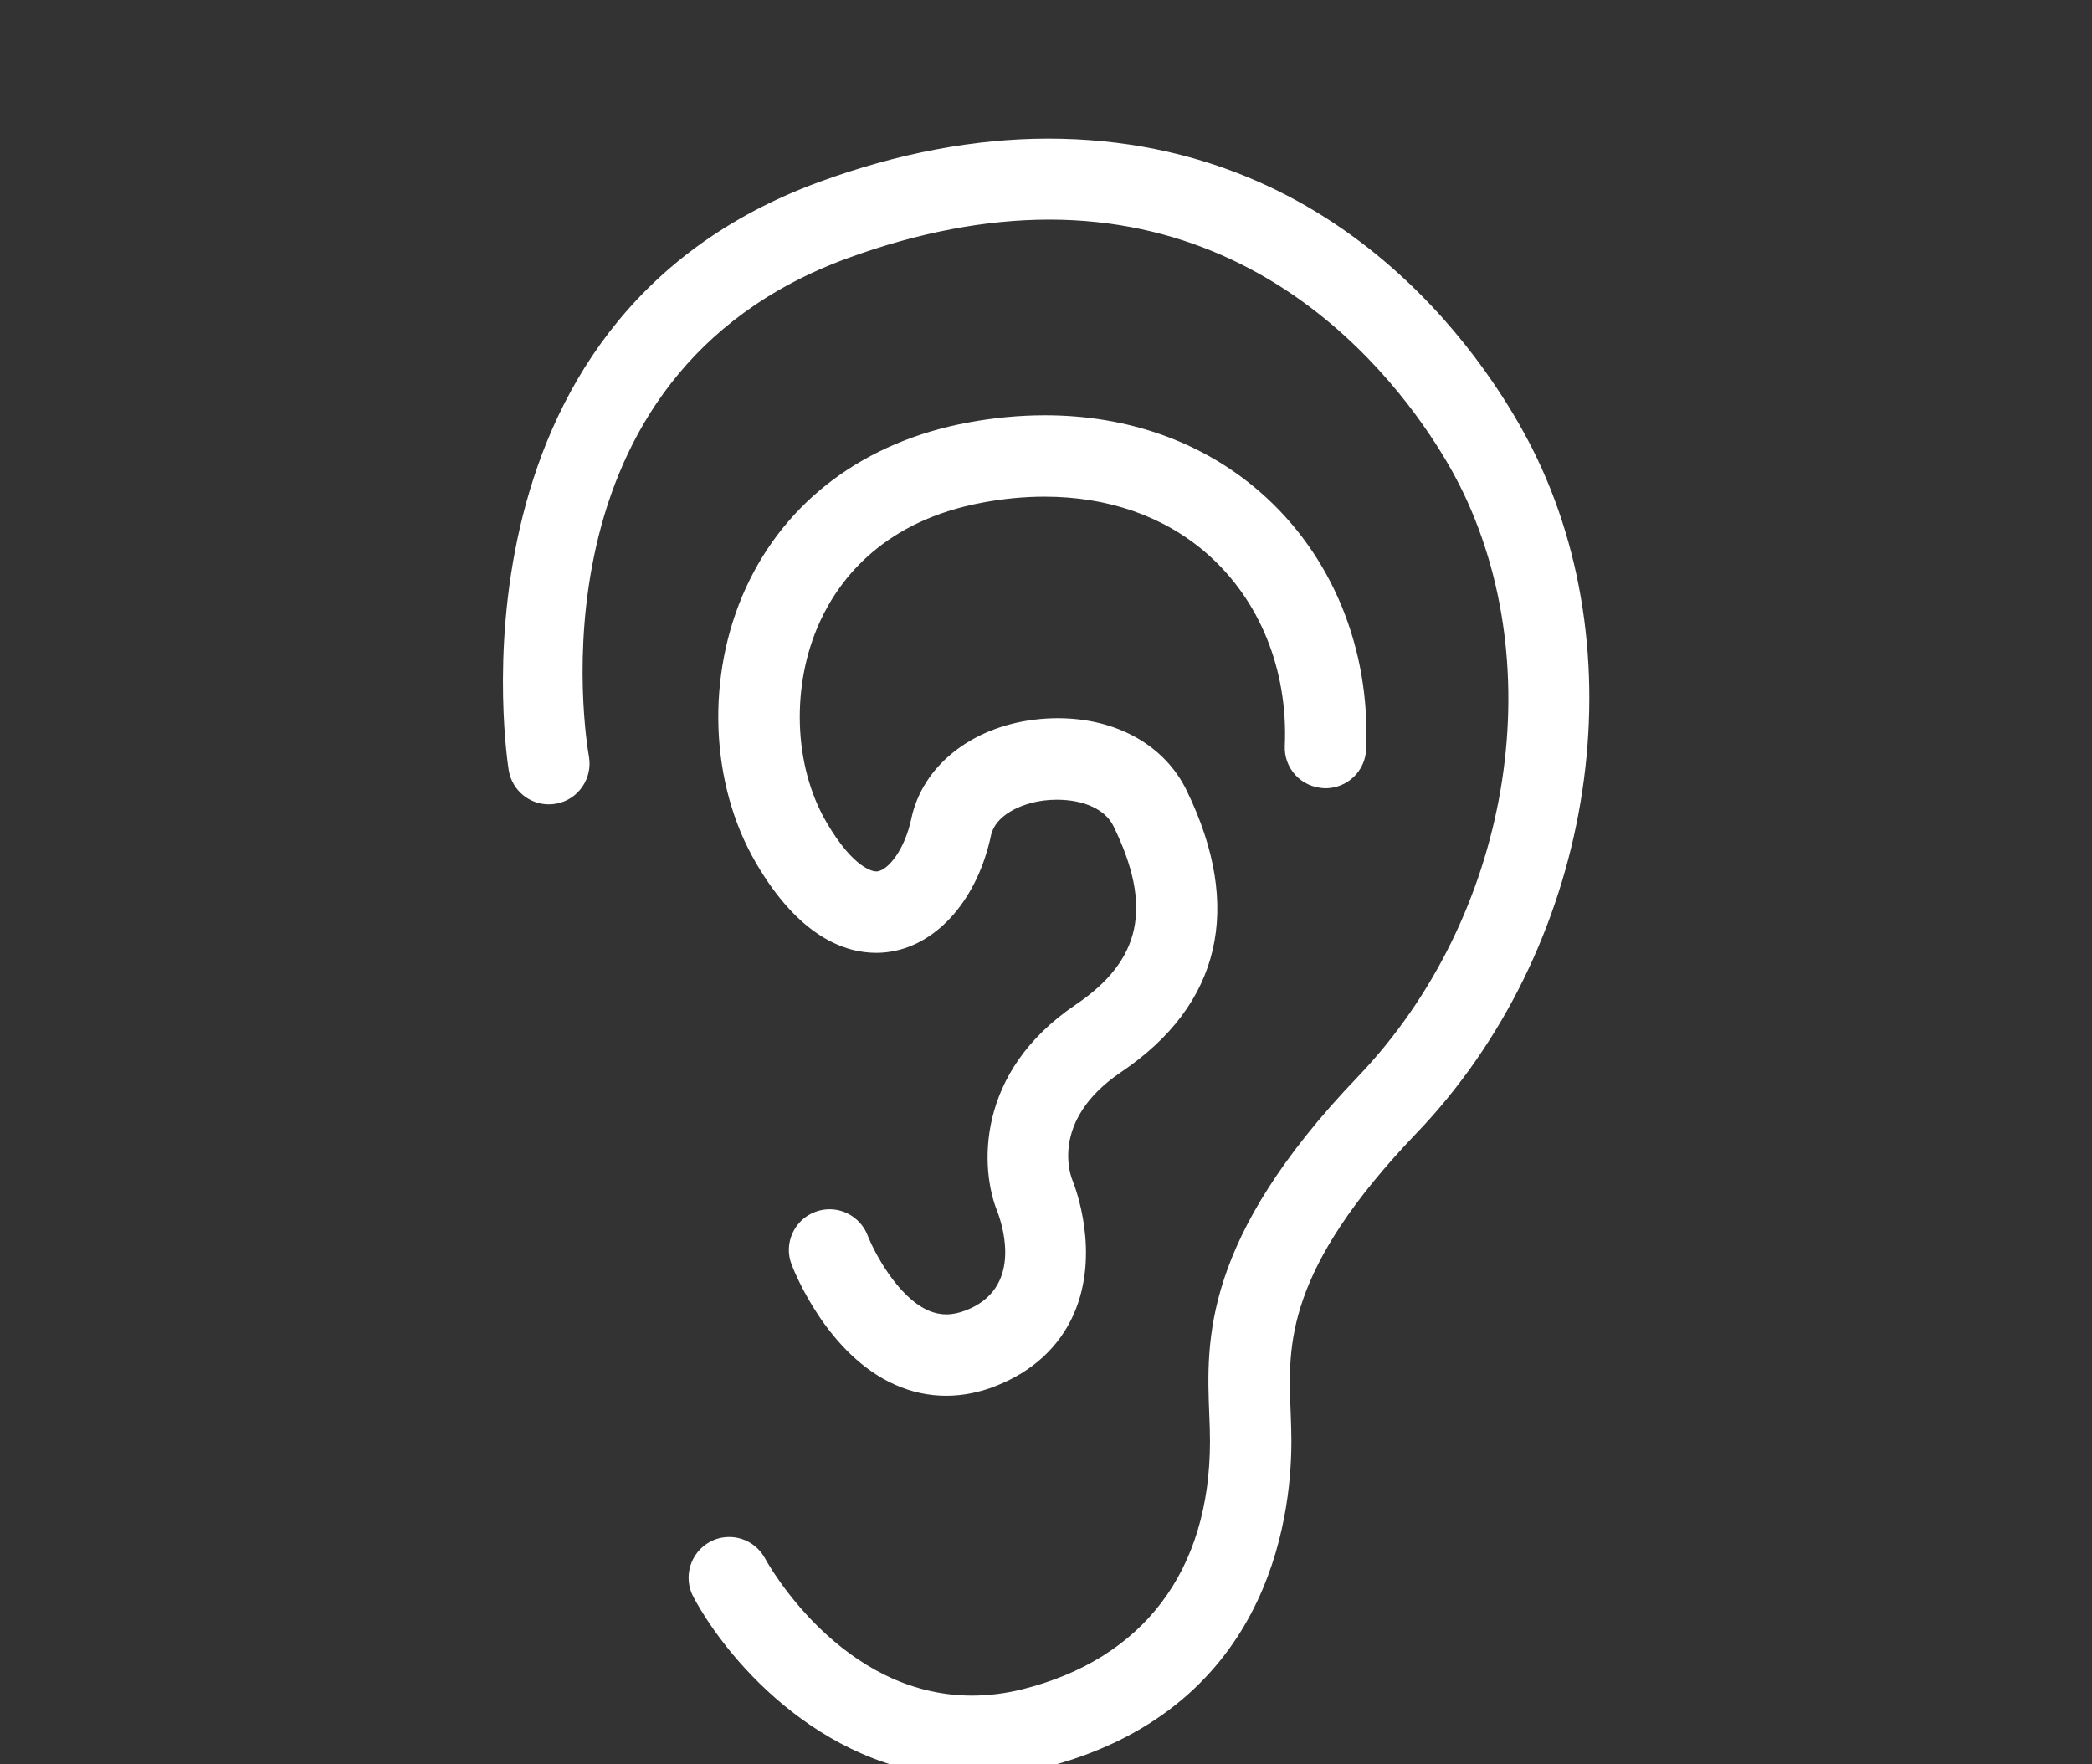 <?xml version="1.0" encoding="utf-8"?>
<!-- Generator: Adobe Illustrator 14.0.0, SVG Export Plug-In . SVG Version: 6.00 Build 43363)  -->
<!DOCTYPE svg PUBLIC "-//W3C//DTD SVG 1.1//EN" "http://www.w3.org/Graphics/SVG/1.1/DTD/svg11.dtd">
<svg version="1.1" id="Ebene_1" xmlns="http://www.w3.org/2000/svg" xmlns:xlink="http://www.w3.org/1999/xlink" x="0px" y="0px"
	 width="83px" height="70px" viewBox="-12.021 -5.519 83 70" enable-background="new -12.021 -5.519 83 70" xml:space="preserve">
<rect x="-12.021" y="-5.519" width="83" height="70" fill="#333333" stroke="none"/>
<g>
	<g>
		<g>
			<path fill="#FFFFFF" d="M26.553,64.731c-5.59,0-9.447-4.407-10.844-7.011c-0.354-0.663-0.105-1.492,0.556-1.848
				c0.203-0.108,0.42-0.163,0.645-0.163c0.502,0,0.963,0.275,1.203,0.719c0.124,0.228,3.098,5.574,8.428,5.574
				c0.675,0,1.364-0.086,2.047-0.255c4.932-1.23,7.648-4.813,7.648-10.089c0-0.333-0.013-0.674-0.026-1.023
				c-0.119-2.923-0.281-6.887,5.82-13.261c6.101-6.373,7.813-16.372,4.073-23.776C45.201,11.82,40.174,2.944,29.606,2.944
				c-2.551,0-5.268,0.519-8.074,1.542c-13,4.744-10.546,19.427-10.435,20.049c0.131,0.742-0.362,1.453-1.099,1.585
				c-0.081,0.015-0.165,0.022-0.246,0.022c-0.658,0-1.221-0.469-1.339-1.116C8.383,24.849,5.545,7.417,20.599,1.924
				c3.077-1.124,6.093-1.693,8.967-1.693c11.905,0,17.53,9.29,18.971,12.138C52.782,20.77,50.874,32.08,44,39.262
				c-5.297,5.533-5.175,8.546-5.067,11.204l0.004,0.111c0.015,0.383,0.027,0.735,0.027,1.082c0,3.101-0.946,10.548-9.715,12.732
				C28.349,64.617,27.442,64.731,26.553,64.731L26.553,64.731z"/>
			<path fill="#FFFFFF" d="M29.565,0.481c11.768,0,17.324,9.186,18.748,12c4.199,8.31,2.311,19.498-4.494,26.607
				c-5.371,5.611-5.246,8.68-5.137,11.389c0.016,0.422,0.031,0.805,0.031,1.182c0,3.041-0.928,10.348-9.525,12.49
				c-0.882,0.221-1.769,0.332-2.636,0.332h-0.001c-5.471,0-9.252-4.324-10.623-6.879c-0.29-0.543-0.086-1.219,0.454-1.51
				c0.165-0.088,0.342-0.133,0.526-0.133c0.411,0,0.788,0.227,0.983,0.588c0.131,0.24,3.188,5.705,8.647,5.705
				c0.693,0,1.403-0.088,2.107-0.262c5.057-1.262,7.838-4.932,7.838-10.332c0-0.346-0.014-0.699-0.027-1.062
				c-0.117-2.865-0.275-6.752,5.752-13.049c6.172-6.447,7.902-16.565,4.115-24.062c-0.912-1.802-5.998-10.792-16.719-10.792
				c-2.58,0-5.325,0.524-8.159,1.558C8.242,9.07,10.739,23.949,10.852,24.58c0.107,0.605-0.294,1.187-0.897,1.295
				c-0.067,0.013-0.136,0.019-0.201,0.019c-0.537,0-0.997-0.383-1.093-0.911C8.63,24.813,5.766,7.603,20.685,2.159
				C23.735,1.045,26.724,0.481,29.565,0.481 M29.565-0.019c-2.903,0-5.948,0.575-9.052,1.708C5.266,7.253,8.136,24.89,8.167,25.067
				c0.141,0.77,0.808,1.326,1.586,1.326c0.096,0,0.195-0.009,0.294-0.027c0.869-0.156,1.453-0.997,1.297-1.874
				C11.234,23.878,8.813,9.394,21.619,4.721c2.778-1.014,5.466-1.527,7.988-1.527c10.422,0,15.384,8.762,16.272,10.518
				c3.694,7.312,1.999,17.191-4.03,23.49c-6.175,6.451-6.011,10.477-5.891,13.415c0.015,0.374,0.027,0.712,0.027,1.042
				c0,5.149-2.649,8.646-7.459,9.847c-0.663,0.164-1.332,0.247-1.986,0.247c-5.183,0-8.087-5.222-8.208-5.444
				c-0.283-0.522-0.828-0.849-1.422-0.849c-0.267,0-0.523,0.064-0.761,0.191c-0.784,0.423-1.079,1.402-0.66,2.187
				c1.424,2.654,5.356,7.144,11.064,7.144c0.91,0,1.838-0.117,2.758-0.347c8.939-2.228,9.904-9.816,9.904-12.976
				c0-0.351-0.013-0.706-0.027-1.093l-0.004-0.107c-0.105-2.611-0.226-5.567,4.998-11.024c6.945-7.256,8.871-18.686,4.579-27.179
				C47.303,9.376,41.613-0.019,29.565-0.019L29.565-0.019z"/>
		</g>
	</g>
	<g>
		<g>
			<path fill="#FFFFFF" d="M25.517,49.606c-0.66,0-1.305-0.139-1.918-0.412c-2.577-1.142-3.846-4.284-3.982-4.639
				c-0.13-0.34-0.12-0.71,0.03-1.042c0.148-0.332,0.418-0.587,0.759-0.717c0.153-0.061,0.318-0.091,0.489-0.091
				c0.558,0,1.069,0.351,1.271,0.872c0.01,0.025,0.981,2.44,2.547,3.125c0.262,0.116,0.534,0.175,0.809,0.175
				c0.28,0,0.566-0.059,0.875-0.18c1.91-0.746,1.967-2.681,1.382-4.242c-0.652-1.585-0.865-5.287,3.014-7.906
				c2.739-1.852,3.214-4.064,1.587-7.403c-0.362-0.744-1.288-1.188-2.479-1.188c-0.179,0-0.355,0.012-0.525,0.032
				c-0.942,0.116-2.118,0.602-2.327,1.588c-0.508,2.395-1.991,4.127-3.778,4.413c-0.156,0.027-0.336,0.043-0.533,0.043
				c-1.163,0-2.896-0.598-4.556-3.451c-1.795-3.085-1.944-7.279-0.379-10.685c1.557-3.39,4.62-5.666,8.626-6.407
				c1.012-0.188,2.023-0.284,3.005-0.284c3.233,0,6.126,1.028,8.363,2.974c2.798,2.432,4.304,6.083,4.133,10.02
				c-0.034,0.732-0.63,1.306-1.357,1.306c-0.419-0.016-0.757-0.165-1.014-0.442c-0.246-0.272-0.372-0.62-0.355-0.983
				c0.134-3.102-1.031-5.96-3.195-7.842c-1.731-1.507-4.009-2.304-6.586-2.304c-0.814,0-1.654,0.08-2.497,0.237
				c-3.98,0.735-5.81,3.051-6.643,4.864c-1.186,2.583-1.082,5.869,0.26,8.174c1.128,1.942,1.969,2.093,2.2,2.093
				c0.723-0.107,1.385-1.09,1.637-2.292c0.418-1.97,2.25-3.435,4.666-3.731c0.305-0.038,0.604-0.056,0.899-0.056
				c2.231,0,4.06,1.019,4.889,2.725c2.23,4.576,1.385,8.228-2.513,10.856c-3.061,2.069-2.065,4.498-2.021,4.601
				c0.114,0.282,1.064,2.779,0.061,5.091c-0.542,1.245-1.568,2.192-2.967,2.74C26.773,49.482,26.142,49.606,25.517,49.606
				L25.517,49.606z"/>
			<path fill="#FFFFFF" d="M29.435,11.457c3.172,0,6.008,1.007,8.199,2.913c2.74,2.382,4.215,5.961,4.047,9.82
				c-0.027,0.598-0.512,1.066-1.107,1.066c-0.352-0.014-0.627-0.143-0.83-0.362c-0.199-0.22-0.303-0.503-0.289-0.802
				c0.137-3.178-1.059-6.109-3.281-8.042c-1.777-1.547-4.113-2.365-6.75-2.365c-0.826,0-1.681,0.081-2.543,0.242
				c-4.087,0.755-5.966,3.138-6.824,5.005c-1.218,2.652-1.11,6.031,0.271,8.404c1.163,2.002,2.077,2.217,2.416,2.217h0.065
				l0.071-0.01c0.732-0.119,1.468-1.161,1.745-2.481c0.396-1.863,2.143-3.251,4.451-3.534c0.295-0.036,0.584-0.054,0.869-0.054
				c2.131,0,3.877,0.965,4.664,2.584c2.166,4.444,1.35,7.993-2.428,10.54c-3.23,2.184-2.158,4.797-2.111,4.906
				c0.102,0.252,1.021,2.682,0.061,4.893c-0.516,1.186-1.492,2.084-2.829,2.607c-0.593,0.234-1.192,0.352-1.784,0.352
				c-0.622,0-1.234-0.131-1.816-0.391c-2.491-1.104-3.718-4.154-3.851-4.5c-0.106-0.277-0.098-0.578,0.024-0.85
				c0.122-0.273,0.343-0.48,0.62-0.586c0.13-0.051,0.264-0.074,0.4-0.074c0.456,0,0.873,0.287,1.038,0.713
				c0.012,0.031,1,2.529,2.68,3.264c0.296,0.131,0.602,0.195,0.909,0.195c0.312,0,0.628-0.064,0.967-0.197
				c2.08-0.812,2.151-2.889,1.525-4.562c-0.635-1.543-0.827-5.082,2.919-7.611c2.828-1.91,3.344-4.291,1.672-7.719
				c-0.404-0.832-1.416-1.329-2.703-1.329c-0.189,0-0.375,0.013-0.555,0.034c-1.024,0.126-2.306,0.669-2.542,1.784
				c-0.486,2.292-1.89,3.949-3.573,4.218c-0.146,0.025-0.312,0.039-0.493,0.039c-1.098,0-2.74-0.576-4.34-3.327
				c-1.755-3.016-1.9-7.12-0.368-10.455c1.522-3.315,4.521-5.54,8.444-6.266C27.476,11.55,28.471,11.457,29.435,11.457
				 M29.435,10.957c-0.998,0-2.024,0.097-3.051,0.288c-4.087,0.757-7.215,3.083-8.808,6.549c-1.598,3.478-1.444,7.762,0.391,10.915
				c1.719,2.955,3.544,3.575,4.772,3.575c0.203,0,0.397-0.016,0.579-0.047c1.884-0.302,3.447-2.11,3.977-4.606
				c0.17-0.803,1.184-1.277,2.114-1.392c0.159-0.019,0.325-0.03,0.494-0.03c1.092,0,1.935,0.392,2.253,1.048
				c1.562,3.202,1.112,5.321-1.502,7.086c-4.012,2.709-3.783,6.559-3.101,8.216c0.257,0.688,0.946,3.051-1.245,3.906
				c-0.28,0.109-0.537,0.163-0.785,0.163c-0.24,0-0.478-0.052-0.707-0.152c-1.236-0.541-2.163-2.339-2.416-2.986
				c-0.239-0.618-0.844-1.033-1.504-1.033c-0.202,0-0.398,0.036-0.583,0.108c-0.399,0.152-0.719,0.454-0.895,0.848
				c-0.176,0.393-0.189,0.831-0.035,1.232c0.14,0.365,1.445,3.596,4.115,4.778c0.644,0.287,1.324,0.434,2.019,0.434
				c0.657,0,1.319-0.13,1.968-0.387c1.461-0.572,2.535-1.565,3.104-2.873c1.045-2.404,0.06-4.991-0.056-5.278
				c-0.045-0.105-0.963-2.352,1.928-4.306c3.96-2.67,4.858-6.533,2.597-11.173c-0.872-1.793-2.783-2.865-5.113-2.865
				c-0.306,0-0.619,0.02-0.93,0.058c-2.524,0.31-4.439,1.851-4.88,3.926c-0.252,1.199-0.889,2.019-1.335,2.091l-0.025,0.004h-0.032
				c-0.086,0-0.873-0.056-1.984-1.968c-1.302-2.239-1.402-5.431-0.248-7.945c0.809-1.759,2.586-4.006,6.46-4.722
				c0.829-0.155,1.654-0.233,2.452-0.233c2.516,0,4.736,0.775,6.422,2.242c2.106,1.832,3.24,4.617,3.109,7.643
				c-0.02,0.428,0.129,0.84,0.419,1.159c0.302,0.327,0.709,0.508,1.181,0.526h0.001c0.881,0,1.586-0.678,1.625-1.543
				c0.175-4.014-1.362-7.739-4.218-10.221C35.678,12.007,32.729,10.957,29.435,10.957L29.435,10.957z"/>
		</g>
	</g>
</g>
</svg>
